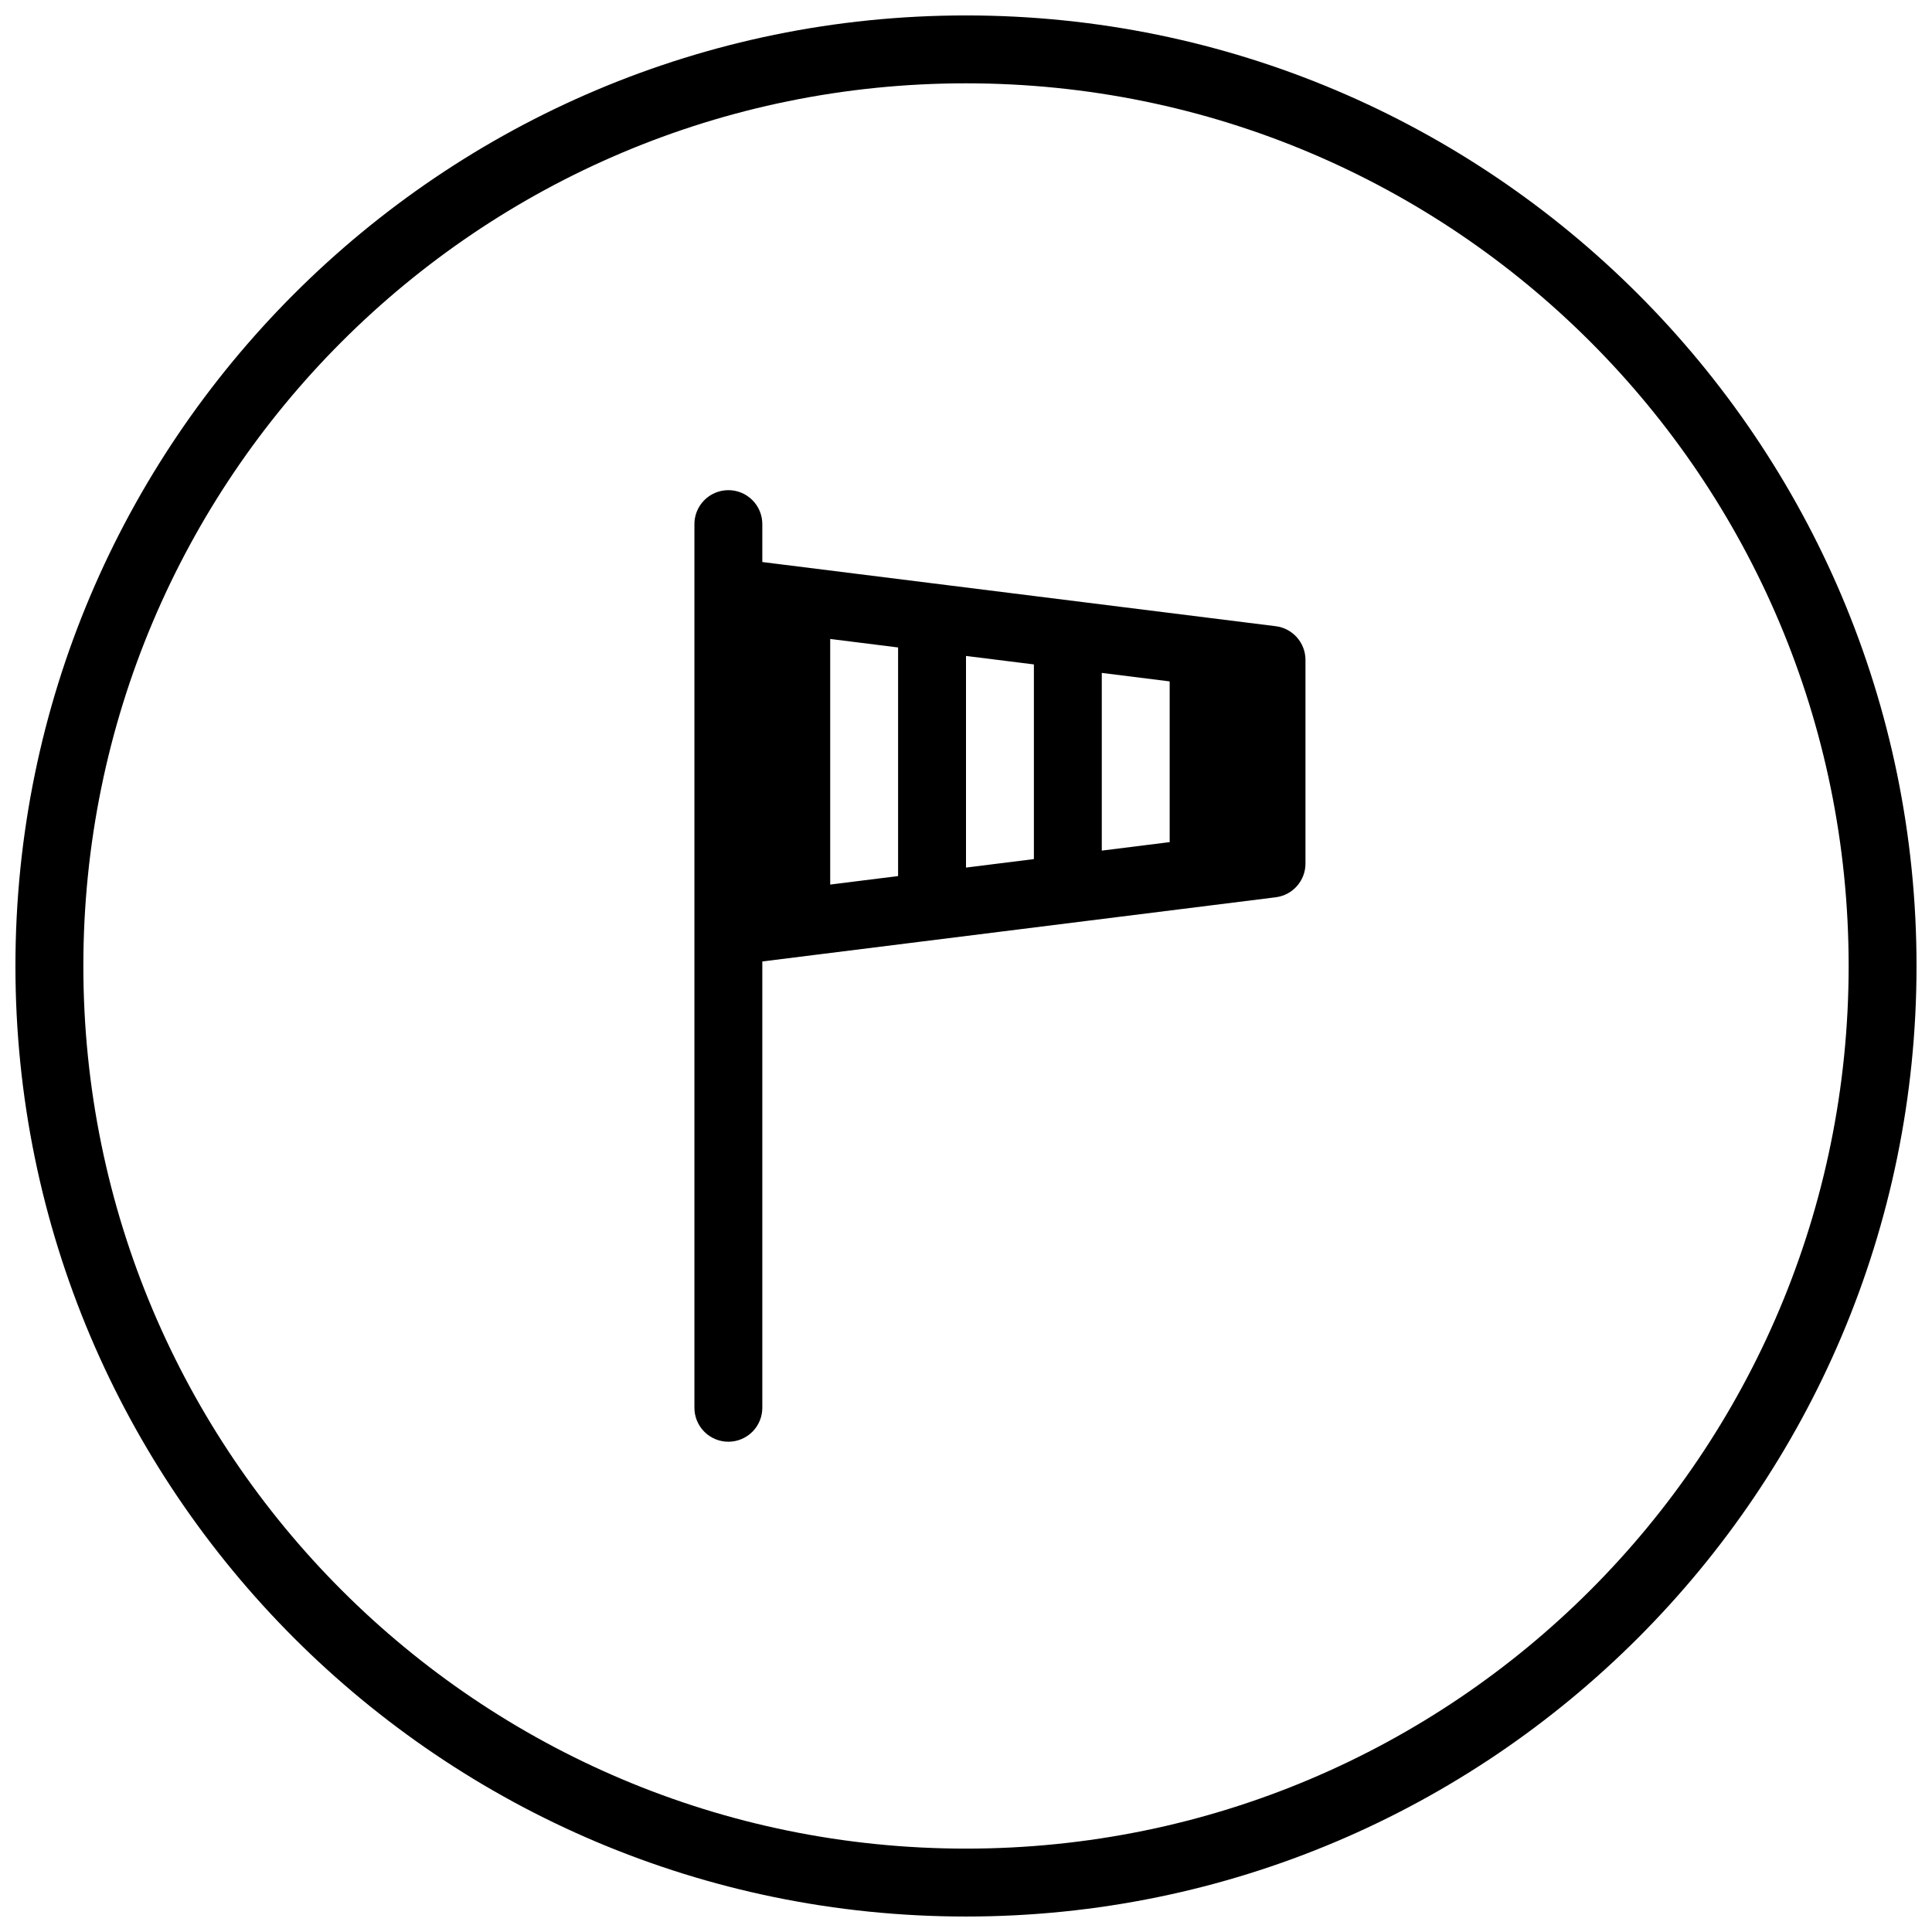 <?xml version="1.0" encoding="UTF-8"?>
<!-- Uploaded to: SVG Repo, www.svgrepo.com, Generator: SVG Repo Mixer Tools -->
<svg width="800px" height="800px" version="1.1" viewBox="144 144 512 512" xmlns="http://www.w3.org/2000/svg">
 <defs>
  <clipPath id="a">
   <path d="m148.09 148.09h503.81v503.81h-503.81z"/>
  </clipPath>
 </defs>
 <g clip-path="url(#a)">
  <path d="m400 148.09c-139.02 0-251.91 112.89-251.91 251.91s112.89 251.9 251.91 251.9c139.02 0 251.9-112.89 251.9-251.9s-112.89-251.91-251.9-251.91zm0 17.992c129.29 0 233.91 104.62 233.91 233.91s-104.62 233.91-233.91 233.91c-129.29 0-233.91-104.62-233.91-233.91s104.62-233.91 233.91-233.91zm-63.117 107.82c-2.387 0.035-4.66 1.02-6.32 2.734-1.66 1.711-2.574 4.016-2.535 6.402v233.91c-0.035 2.41 0.898 4.731 2.59 6.445 1.688 1.715 3.996 2.68 6.406 2.68 2.406 0 4.715-0.965 6.406-2.68 1.691-1.715 2.625-4.035 2.59-6.445v-118.15l136.07-17.012c4.496-0.566 7.871-4.391 7.871-8.926v-53.98c0-4.531-3.375-8.355-7.871-8.926l-136.07-17.008v-9.91c0.039-2.434-0.914-4.781-2.637-6.504-1.719-1.723-4.066-2.672-6.5-2.633zm27.129 39.43 17.992 2.25v60.586l-17.992 2.25zm35.988 4.5 17.992 2.246v51.59l-17.992 2.25zm35.984 4.496 17.992 2.25v42.594l-17.992 2.25z"/>
 </g>
</svg>